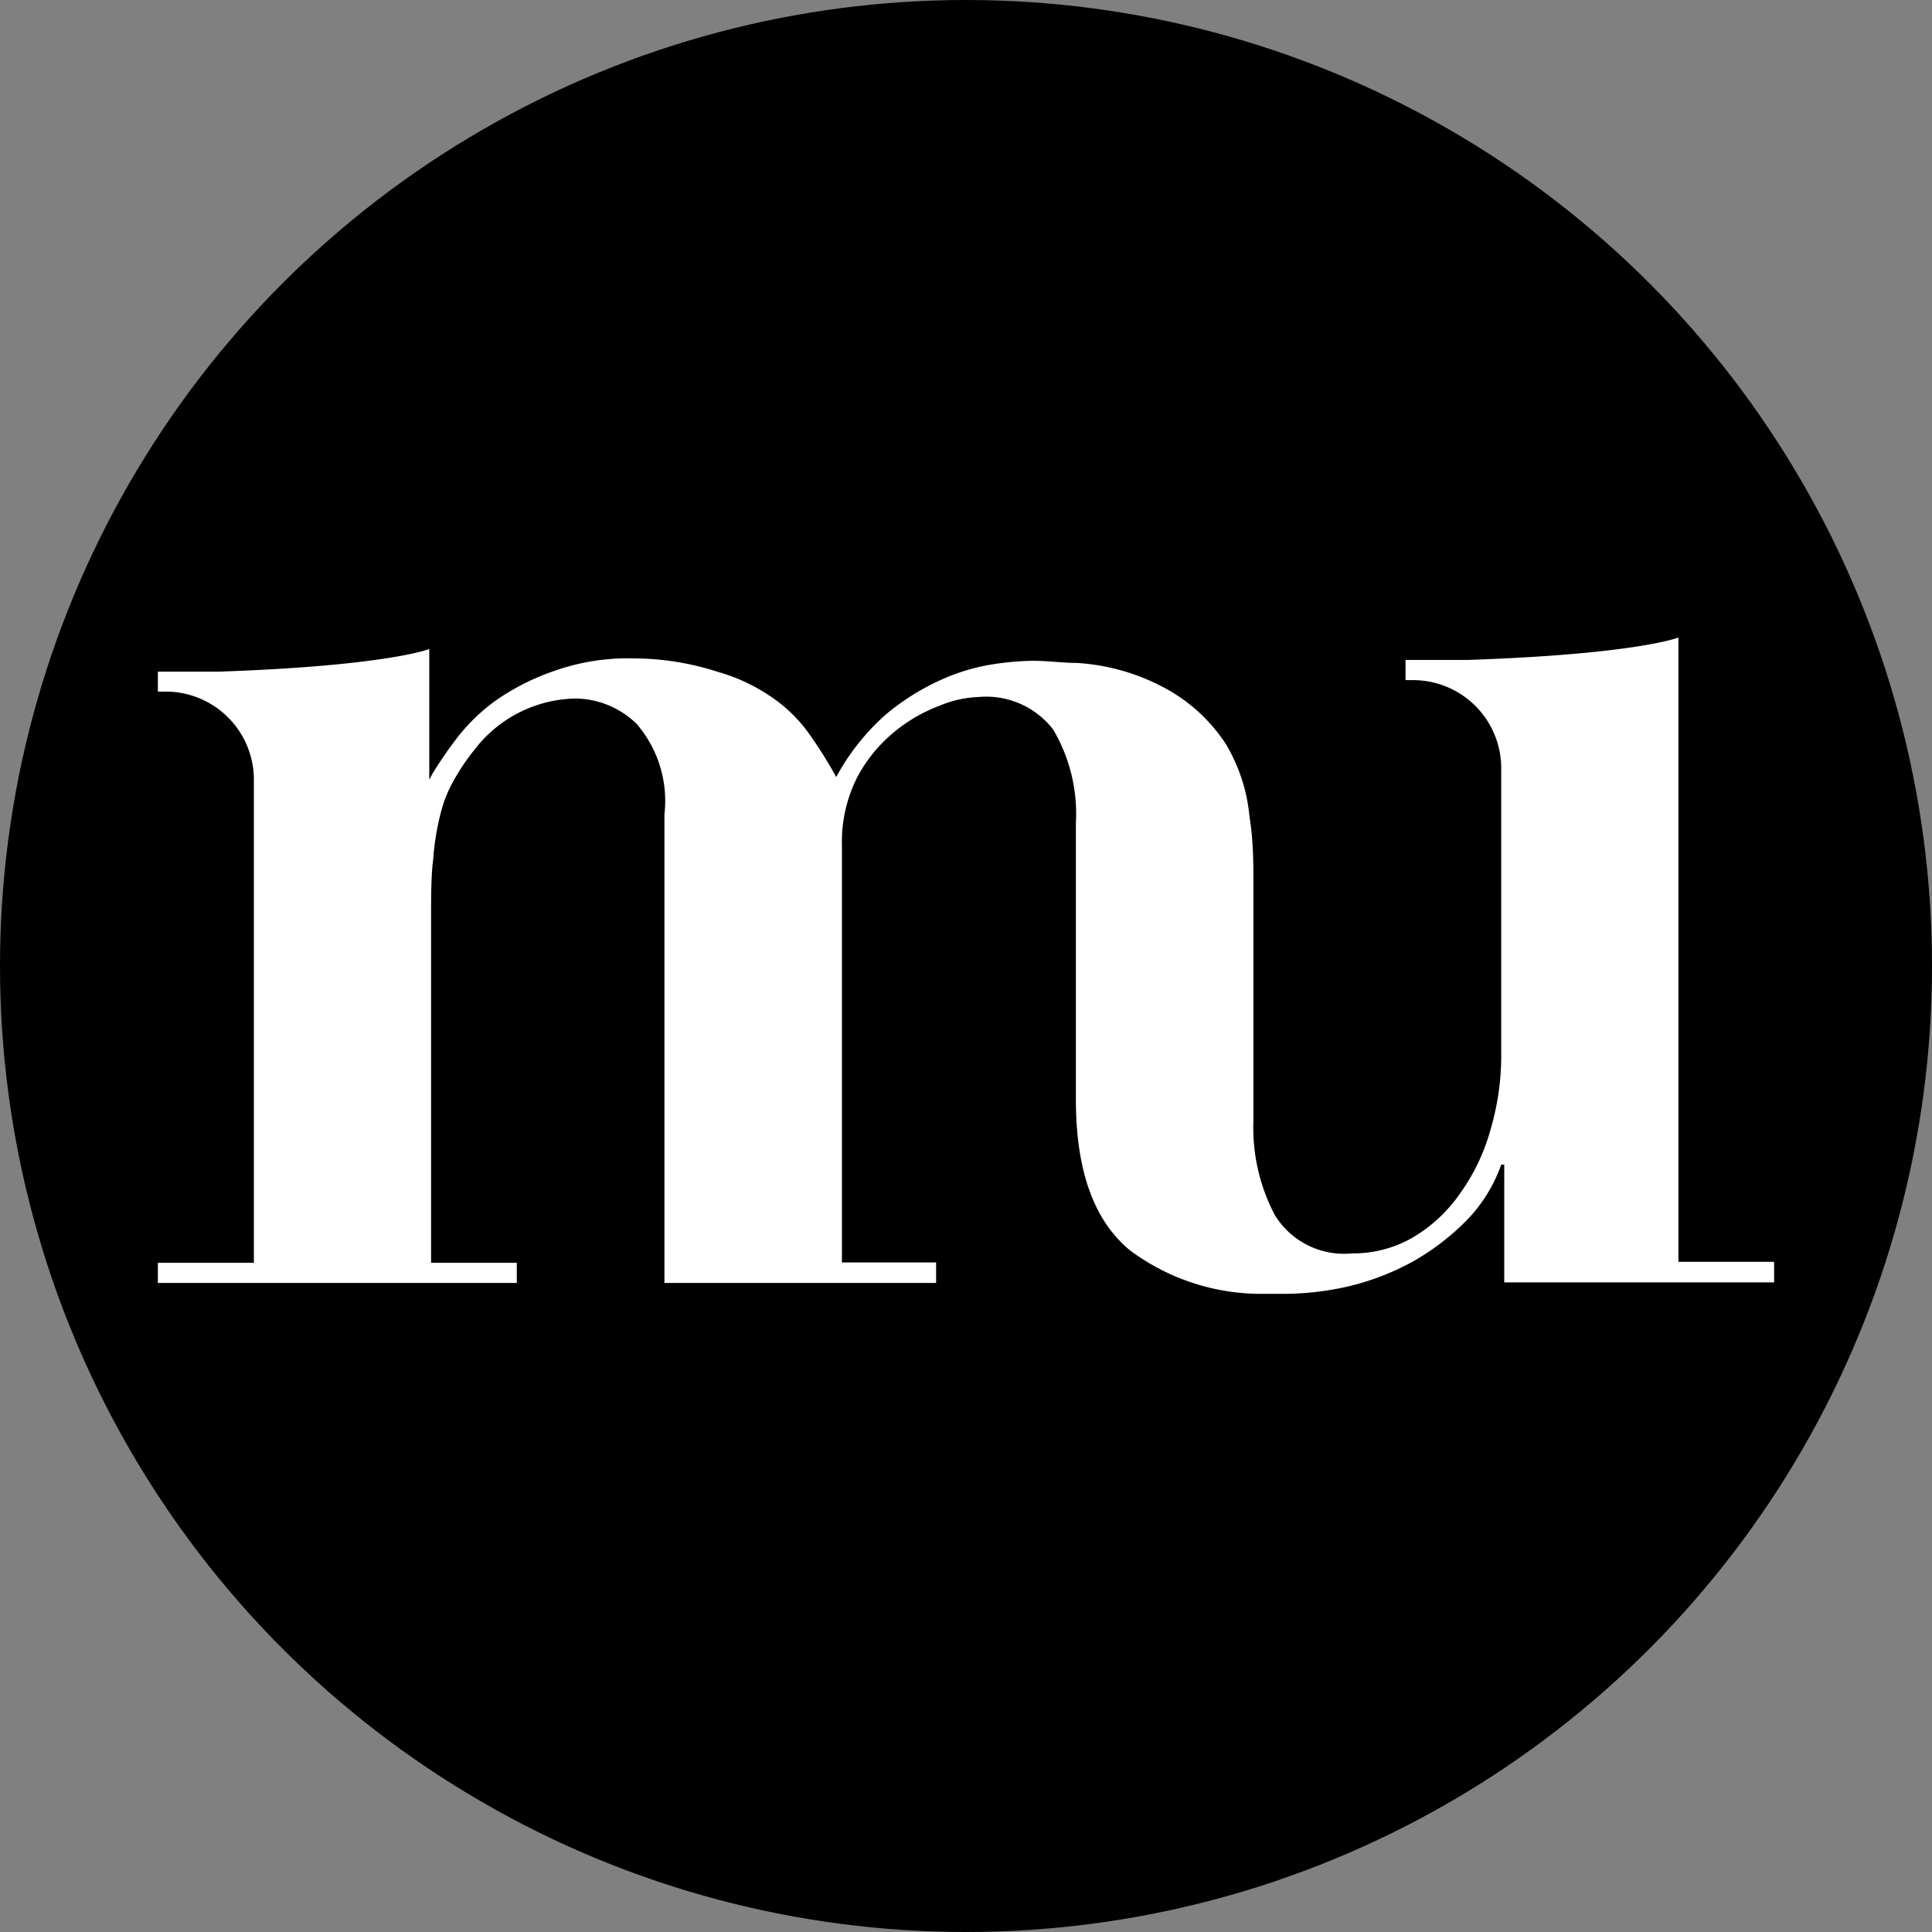 <svg xmlns="http://www.w3.org/2000/svg" viewBox="0 0 64 64"><rect x="0" y="0" width="64" height="64" fill="#808080" stroke="none"/><defs><style>.cls-1{fill:#fff;}</style></defs><title>editoeial-list-pic</title><g id="content"><circle cx="32" cy="32" r="32"/><path class="cls-1" d="M55.6,22.25h0V21.12s-1.39.55-6.94.74h-2.1v.67h.25a2.92,2.92,0,0,1,2.92,2.92v9.49a8.69,8.69,0,0,1-.36,2.5,6.66,6.66,0,0,1-1,2.09A5,5,0,0,1,46.79,41a3.94,3.94,0,0,1-2,.52,2.69,2.69,0,0,1-2.56-1.27,6.21,6.21,0,0,1-.71-3.1v-8c0-.57,0-1.28-.13-2.11a5.71,5.71,0,0,0-.78-2.39,5.58,5.58,0,0,0-2.18-1.94,7,7,0,0,0-2.78-.75c-.44,0-.93-.07-1.45-.07a9.39,9.39,0,0,0-1.34.12,6.67,6.67,0,0,0-1.73.53,7.83,7.83,0,0,0-1.81,1.15,7.57,7.57,0,0,0-1.62,2.05q-.37-.68-.84-1.35a4.9,4.9,0,0,0-1.19-1.22,6,6,0,0,0-1.88-.91A9.14,9.14,0,0,0,21,21.81a7.33,7.33,0,0,0-2.71.44,7.78,7.78,0,0,0-1.93,1,6.32,6.32,0,0,0-1.27,1.26,13.6,13.6,0,0,0-.77,1.13l-.1.19v-3.6h0V21.5s-1.4.56-7,.75H5.23v.66h.26a2.92,2.92,0,0,1,2.92,2.92v16H5.23v.67H17.12v-.67H14.28V30.47c0-.8,0-1.48.07-2a8.57,8.57,0,0,1,.24-1.5,4.25,4.25,0,0,1,.46-1.15,7,7,0,0,1,.68-1,4.3,4.3,0,0,1,3.36-1.68,2.94,2.94,0,0,1,2,.84,3.91,3.91,0,0,1,.92,3V42.5h9v-.68H27.89V28a4.75,4.75,0,0,1,.5-2.24,4.9,4.9,0,0,1,1.23-1.51,5.22,5.22,0,0,1,1.5-.87,3.63,3.63,0,0,1,1.29-.29,2.8,2.8,0,0,1,2.48,1.08,5.5,5.5,0,0,1,.75,3.1v9.14c0,2.34.58,4,1.78,5a7.27,7.27,0,0,0,4.43,1.45c.23,0,.46,0,.71,0a9.58,9.58,0,0,0,2.16-.26,8.49,8.49,0,0,0,2.1-.82,8.07,8.07,0,0,0,1.76-1.35,5.07,5.07,0,0,0,1.15-1.85h.1v3.9h8.94v-.68H55.6Z"/></g></svg>